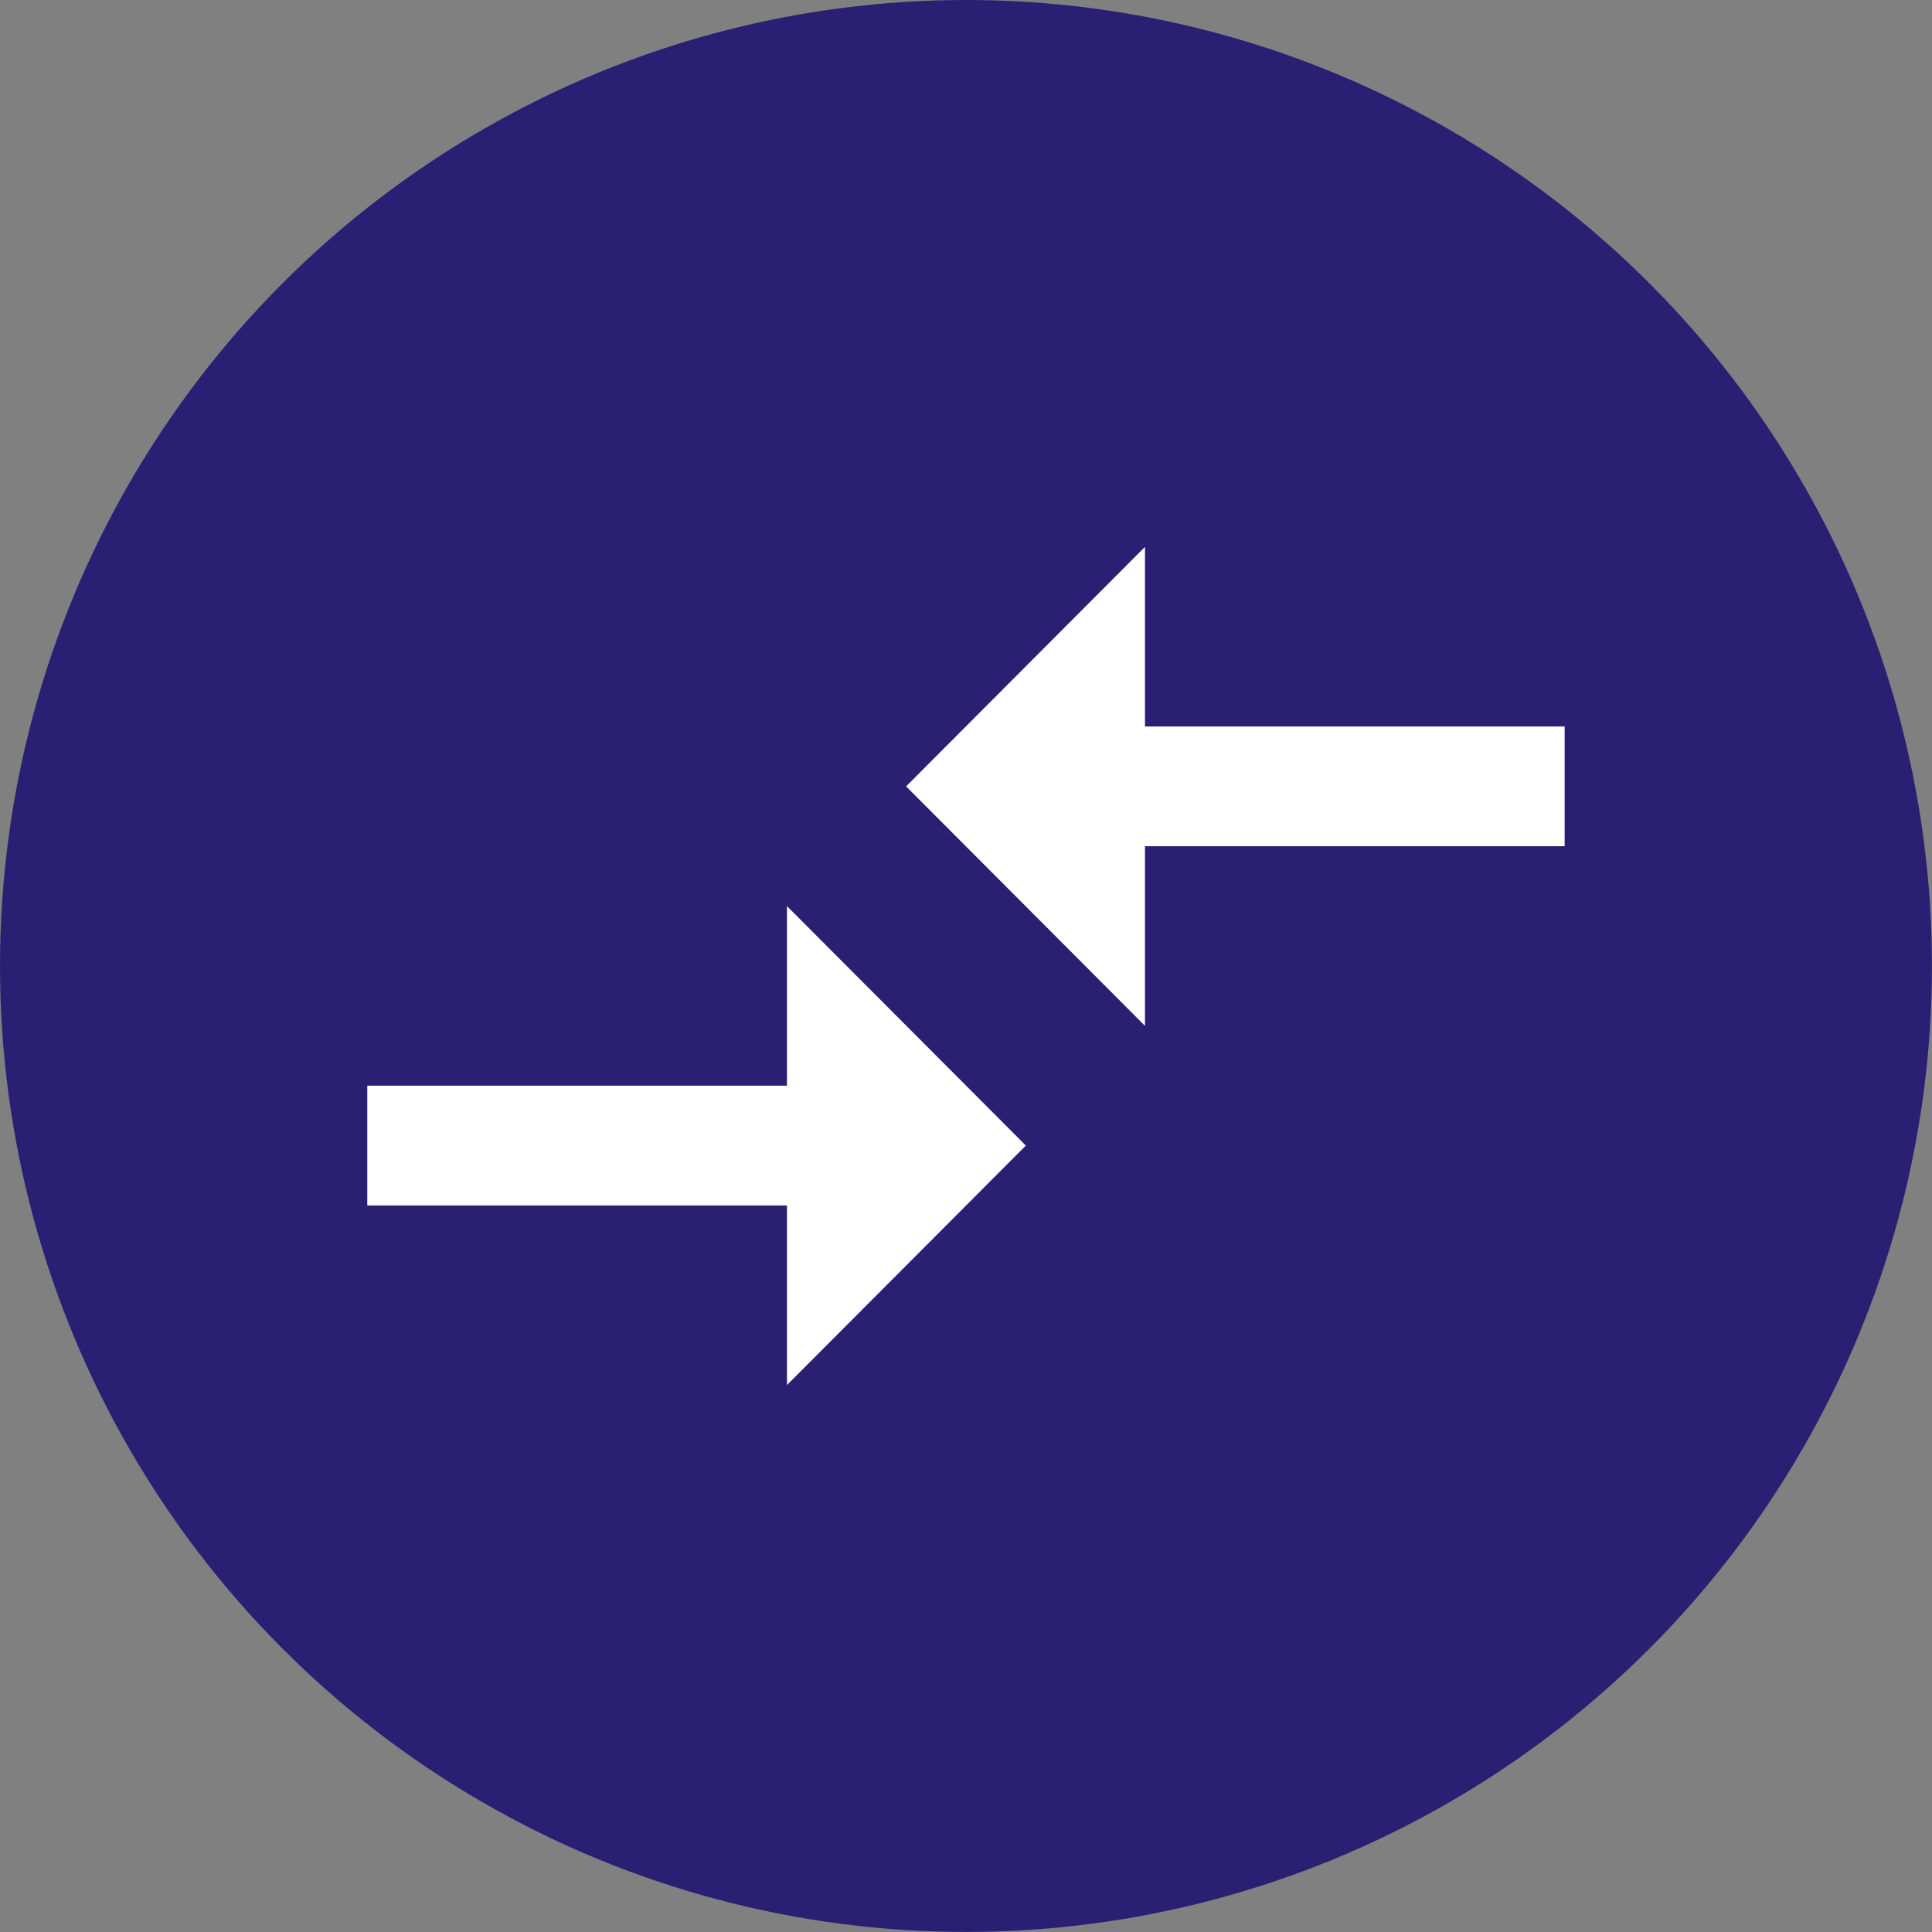 <?xml version="1.0" encoding="UTF-8" standalone="no"?>
<svg
   height="32.271"
   viewBox="0 0 32.271 32.271"
   width="32.271"
   fill="#ffffff"
   version="1.1"
   id="svg6"
   sodipodi:docname="compare.svg"
   inkscape:version="1.1 (c68e22c387, 2021-05-23)"
   xmlns:inkscape="http://www.inkscape.org/namespaces/inkscape"
   xmlns:sodipodi="http://sodipodi.sourceforge.net/DTD/sodipodi-0.dtd"
   xmlns="http://www.w3.org/2000/svg"
   xmlns:svg="http://www.w3.org/2000/svg">
  <rect x="0" y="0" width="32.271" height="32.271" fill="#808080" stroke="none"/>
  <defs
     id="defs10" />
  <sodipodi:namedview
     id="namedview8"
     pagecolor="#ffffff"
     bordercolor="#666666"
     borderopacity="1.0"
     inkscape:pageshadow="2"
     inkscape:pageopacity="0.0"
     inkscape:pagecheckerboard="0"
     showgrid="false"
     inkscape:zoom="11.475754"
     inkscape:cx="2.3963567"
     inkscape:cy="21.741491"
     inkscape:window-width="1920"
     inkscape:window-height="1009"
     inkscape:window-x="1912"
     inkscape:window-y="-8"
     inkscape:window-maximized="1"
     inkscape:current-layer="svg6" />
  <circle
     style="fill:#292073;fill-opacity:1;stroke:#292073;stroke-width:1;stroke-linecap:round;stroke-linejoin:bevel;stroke-miterlimit:4;stroke-dasharray:none;stroke-dashoffset:400;stroke-opacity:1;paint-order:stroke fill markers"
     id="path1609"
     cx="16.135"
     cy="16.135"
     r="15.635" />
  <path
     d="M 4.135,4.135 H 28.135 V 28.135 H 4.135 Z"
     fill="none"
     id="path2" />
  <path
     d="M 13.145,18.135 H 6.135 v 2 h 7.01 v 3 l 3.99,-4 -3.99,-4 z m 5.98,-1 v -3 h 7.01 v -2 h -7.01 V 9.135 l -3.99,4 z"
     id="path4" />
</svg>
